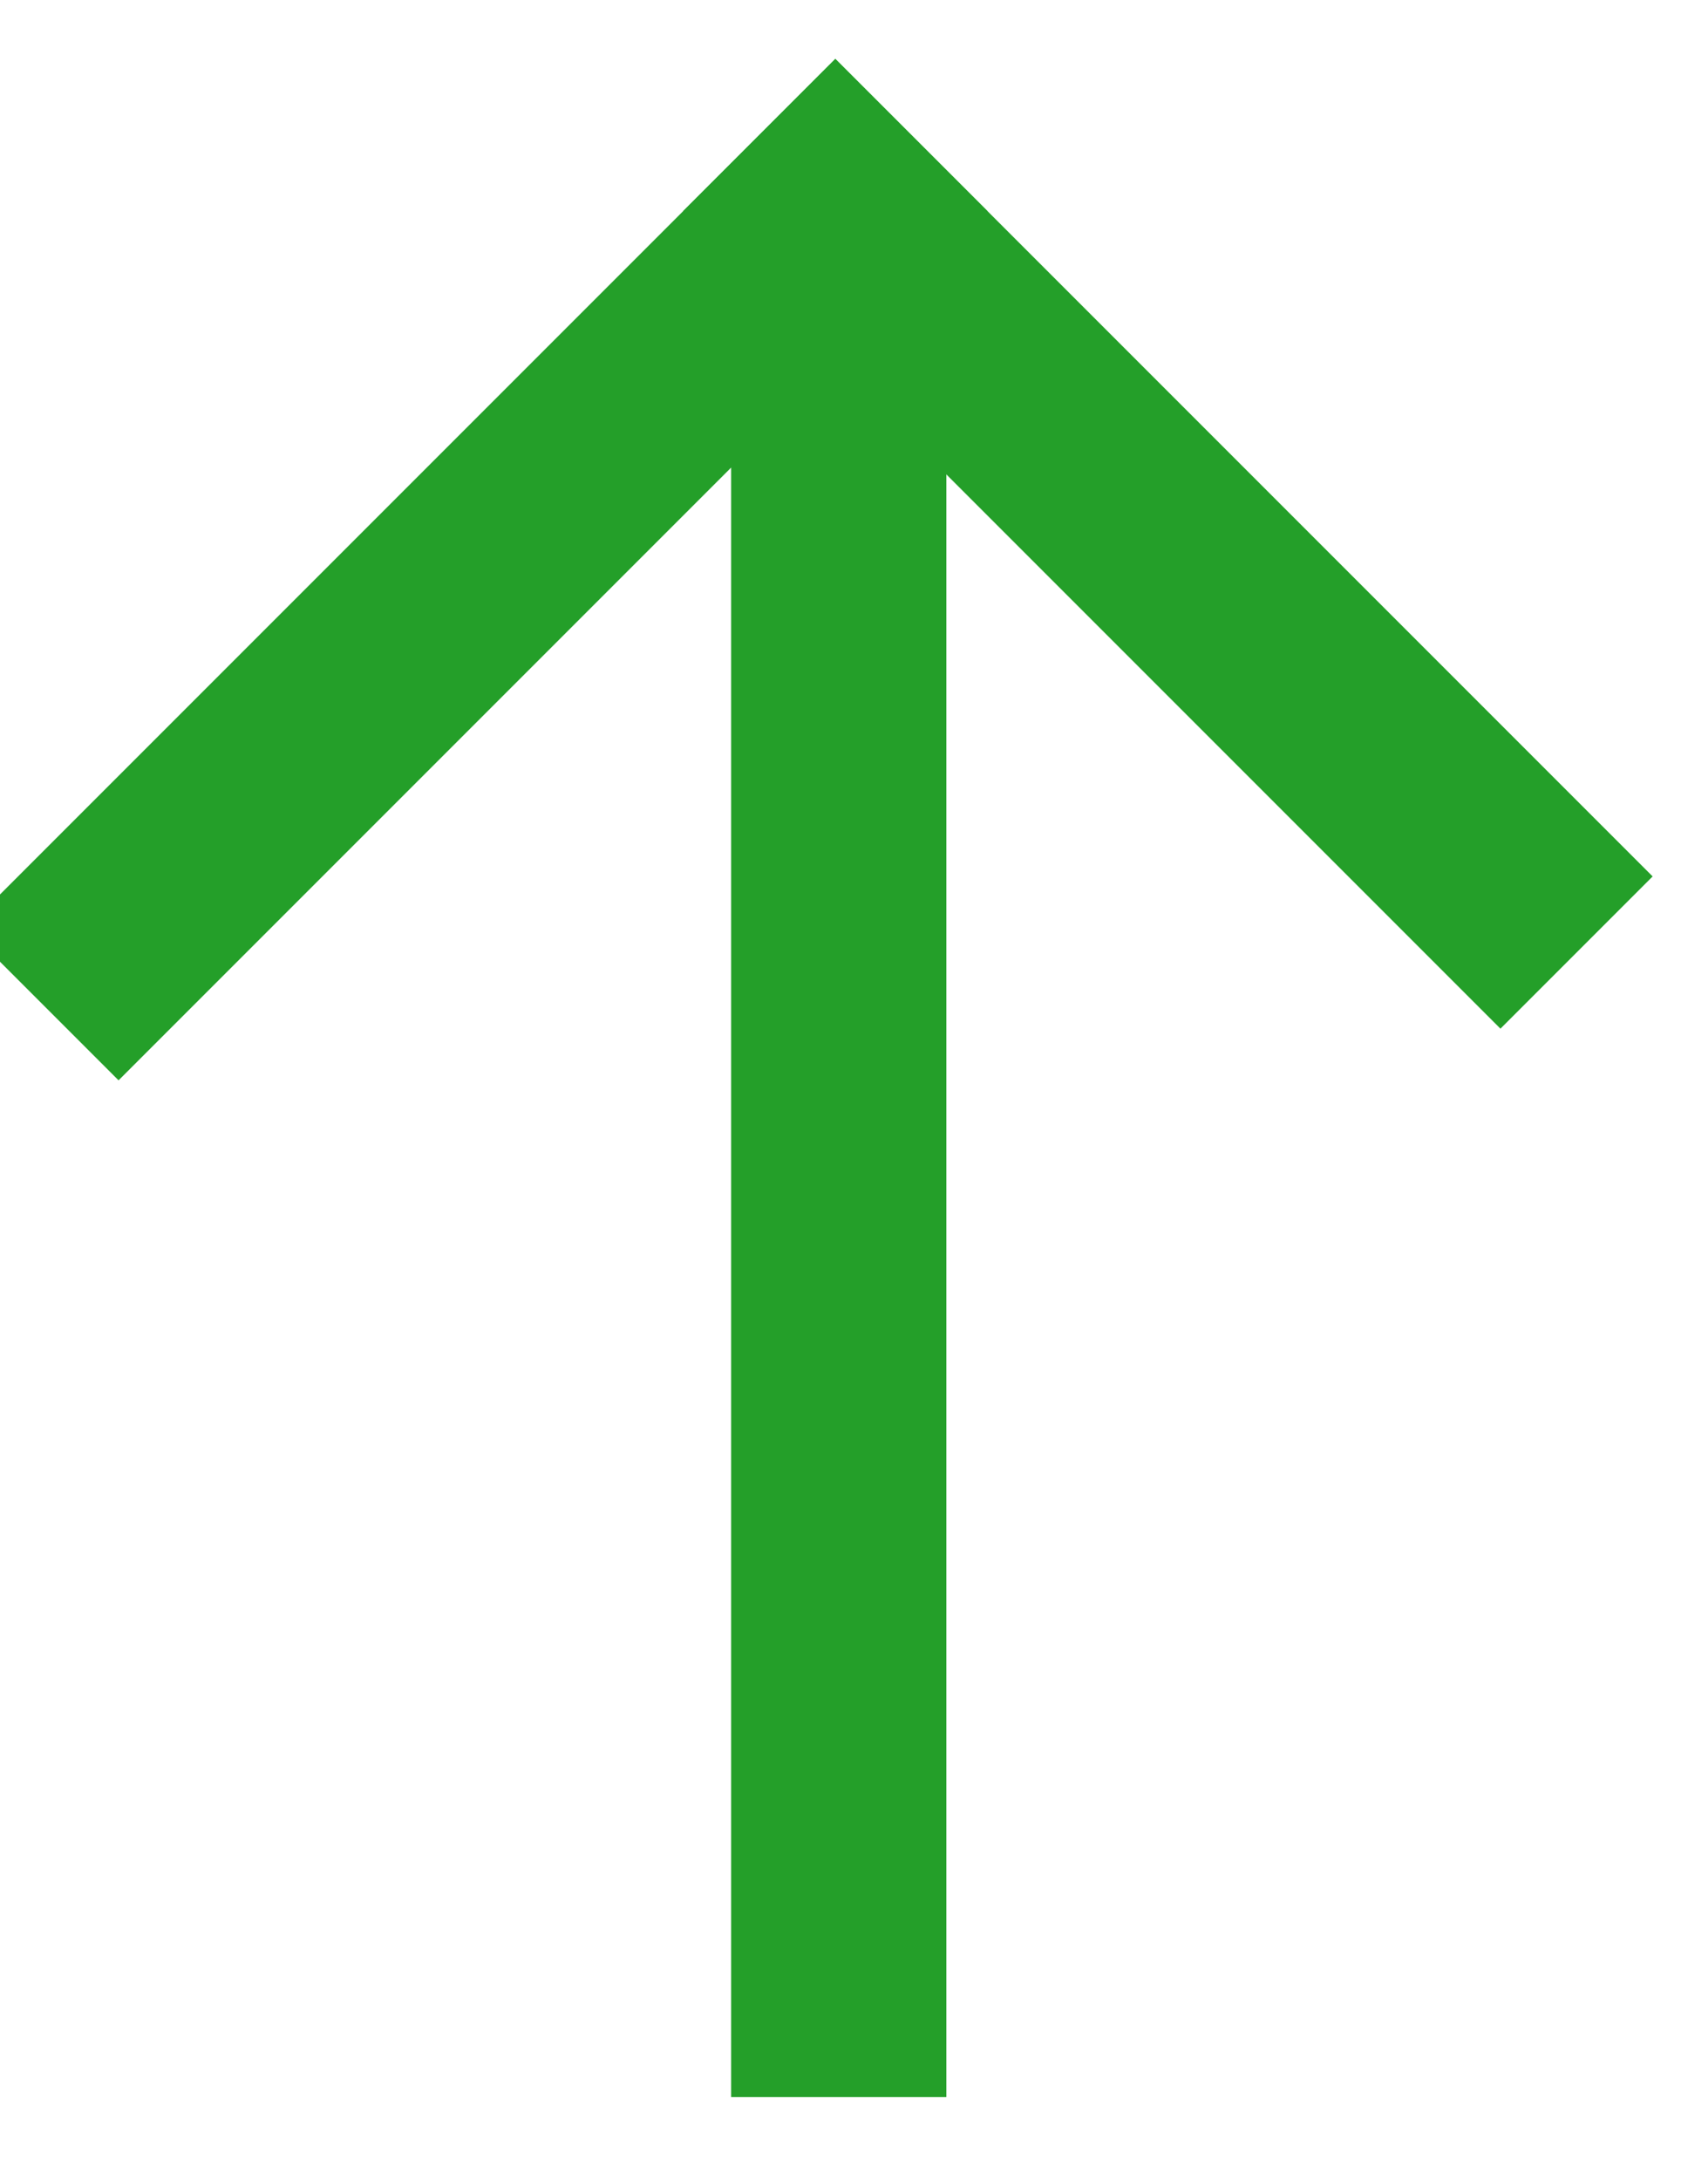 <?xml version="1.0" encoding="UTF-8"?>
<svg xmlns="http://www.w3.org/2000/svg" width="29" height="37" viewBox="0 0 29 37" fill="none">
  <g clip-path="url(#clip0_804_1286)">
    <path d="M11.599 3.584L14.183 1L28.06 14.877L25.476 17.461L11.599 3.584Z" fill="#249F29"></path>
    <path d="M12.414 3.802L16.068 3.802L16.068 35.597L12.414 35.597L12.414 3.802Z" fill="#249F29"></path>
    <path d="M2.013 18.338L-0.571 15.754L14.183 1L16.767 3.584L2.013 18.338Z" fill="#249F29"></path>
  </g>
  <defs>
    <clipPath id="clip0_804_1286">
      <rect width="29" height="37" fill="white"></rect>
    </clipPath>
  </defs>
</svg>
